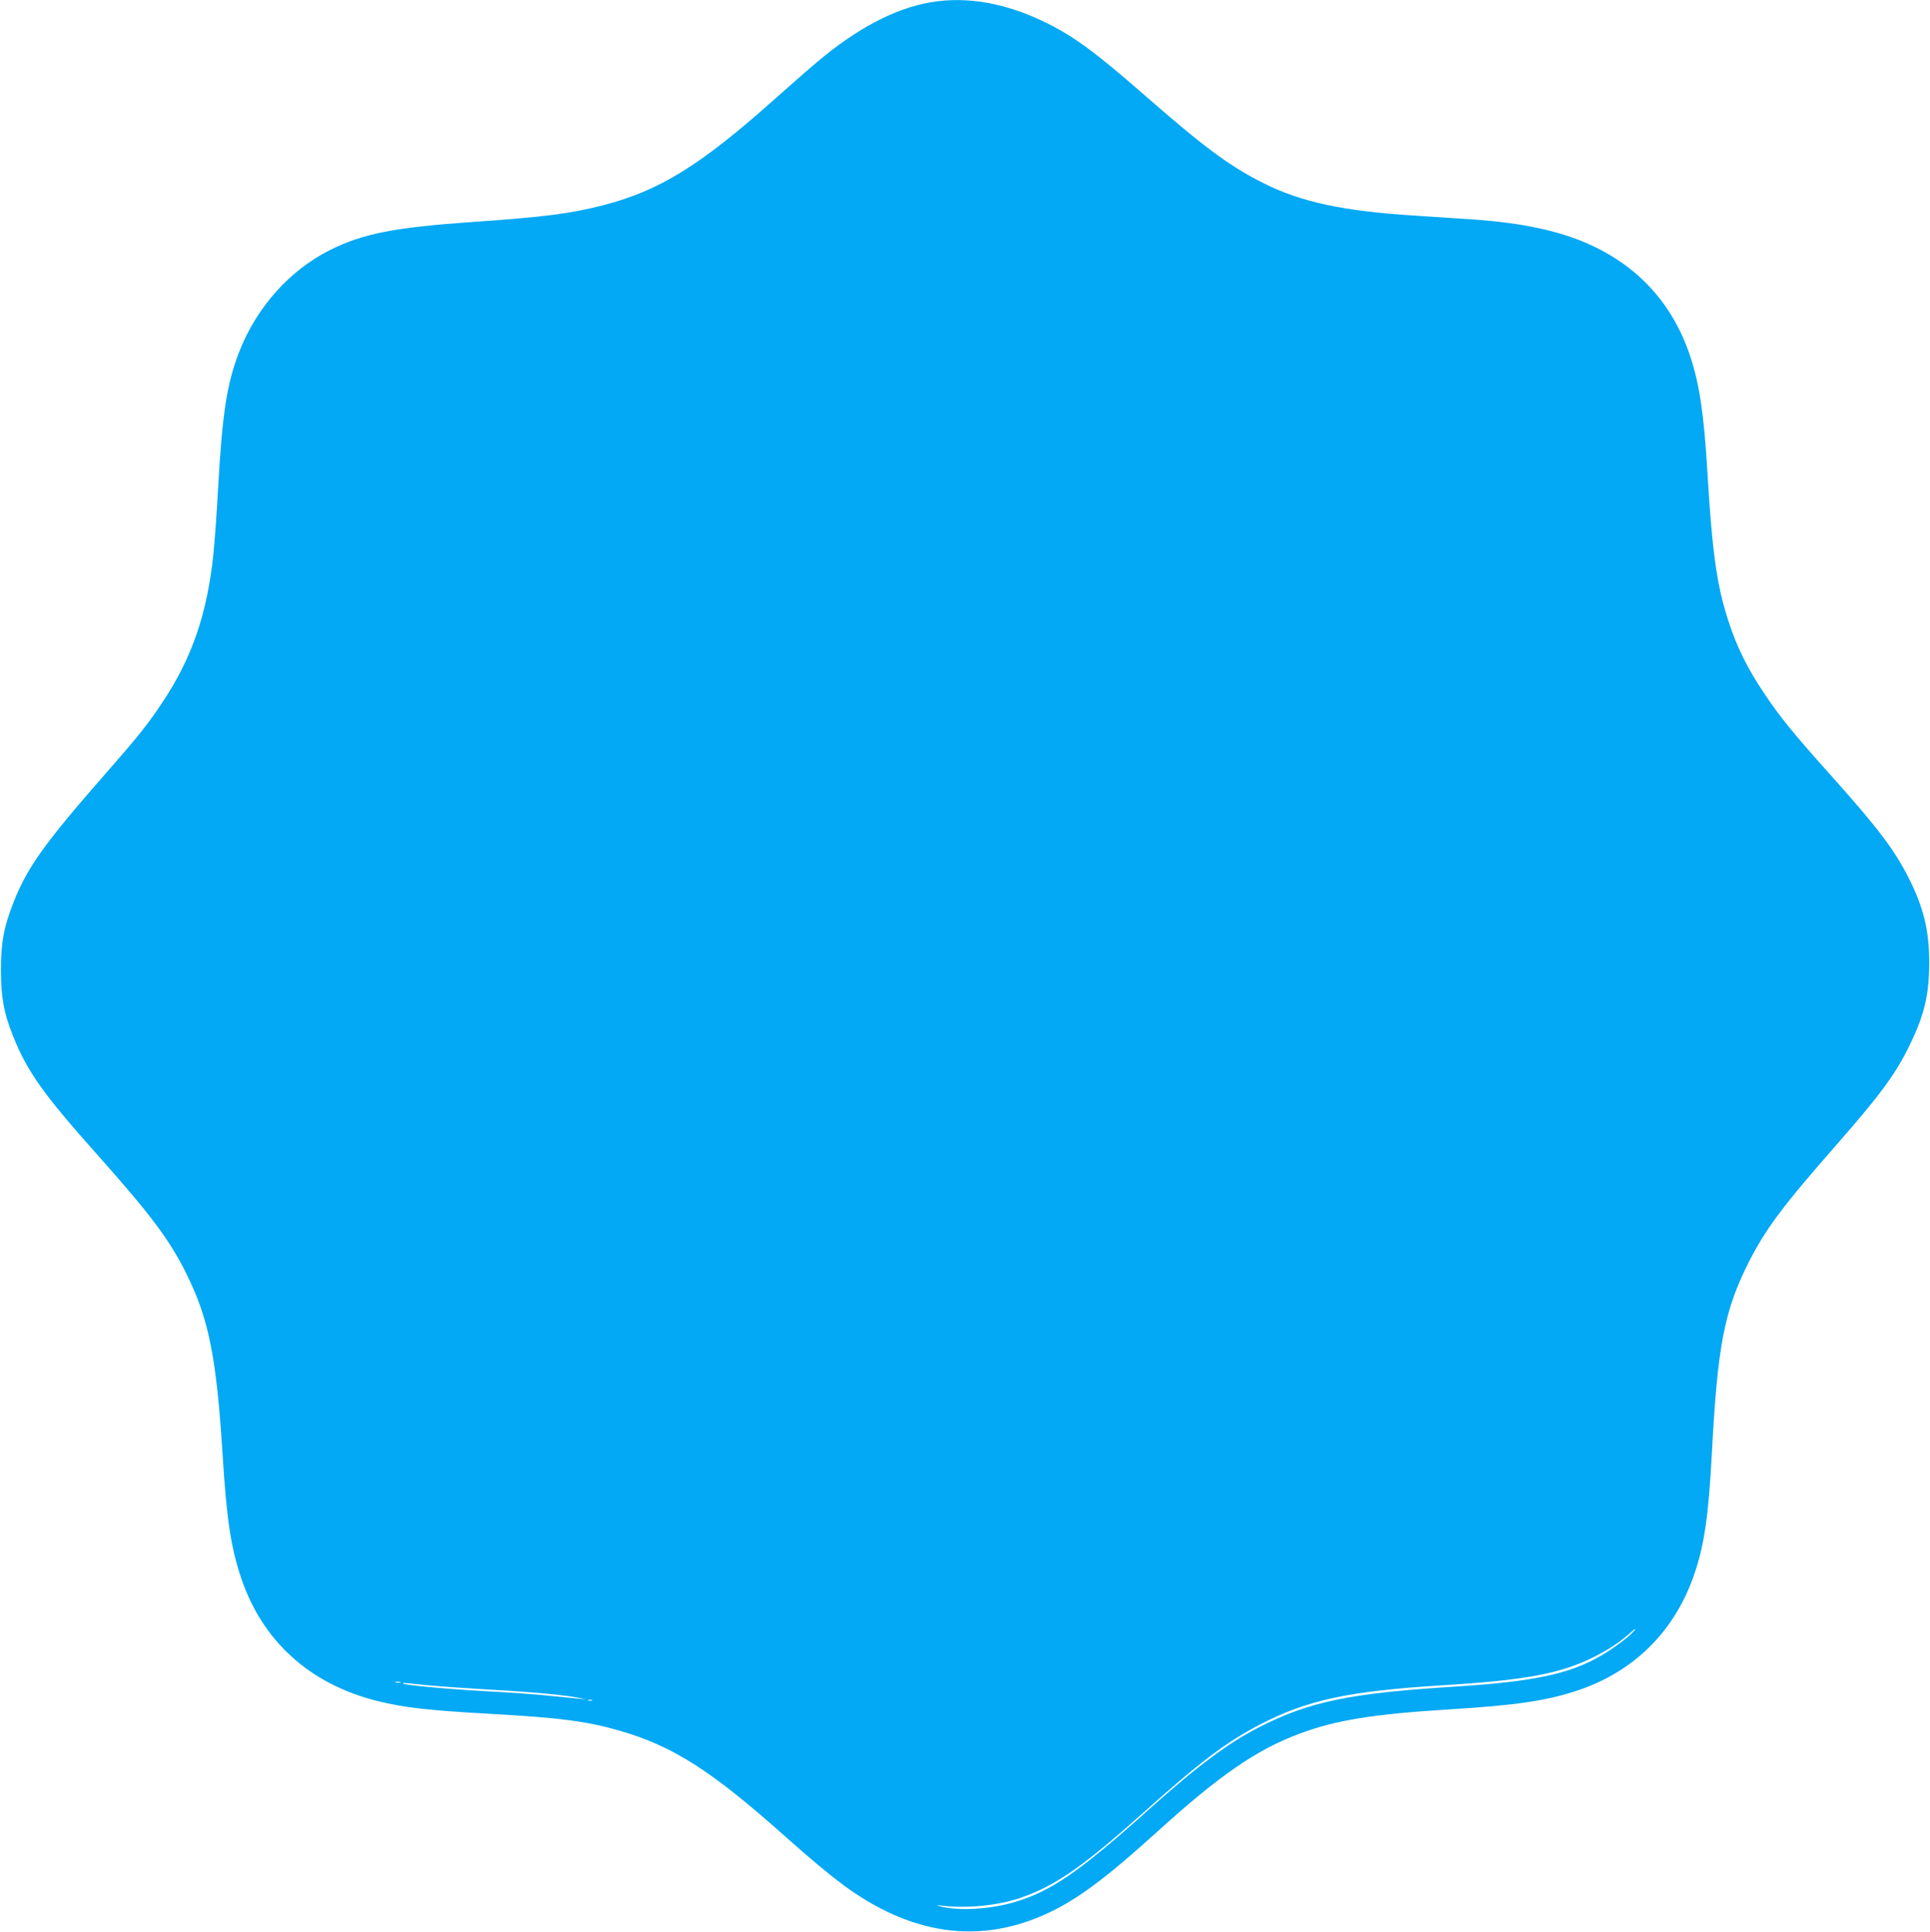 <?xml version="1.0" standalone="no"?>
<!DOCTYPE svg PUBLIC "-//W3C//DTD SVG 20010904//EN"
 "http://www.w3.org/TR/2001/REC-SVG-20010904/DTD/svg10.dtd">
<svg version="1.0" xmlns="http://www.w3.org/2000/svg"
 width="1279pt" height="1280pt" viewBox="0 0 1279 1280"
 preserveAspectRatio="xMidYMid meet">
<g transform="translate(0,1280) scale(0.1,-0.1)"
fill="#03a9f4" stroke="none">
<path d="M6168 12785 c-235 -40 -488 -172 -753 -396 -61 -51 -193 -167 -295
-258 -484 -430 -751 -595 -1124 -691 -214 -55 -391 -78 -856 -110 -522 -36
-737 -78 -952 -186 -268 -134 -485 -377 -601 -670 -83 -213 -114 -406 -142
-914 -8 -151 -22 -341 -30 -423 -41 -401 -142 -695 -339 -991 -98 -147 -157
-221 -376 -471 -405 -462 -521 -624 -611 -855 -64 -162 -83 -266 -83 -450 1
-179 19 -281 80 -433 93 -234 200 -385 555 -783 356 -400 482 -567 592 -789
151 -302 201 -554 242 -1200 26 -425 55 -616 121 -814 140 -422 455 -708 902
-820 176 -44 337 -63 752 -86 456 -25 639 -49 854 -111 355 -102 606 -262
1096 -698 176 -157 292 -253 390 -326 439 -323 880 -391 1317 -202 211 91 403
231 764 558 409 371 657 542 939 647 244 91 486 130 1000 162 434 27 627 55
830 120 389 126 665 401 793 790 63 190 90 379 112 795 37 702 82 935 241
1252 112 222 225 374 584 783 291 332 393 470 485 660 98 201 129 333 130 545
0 213 -36 362 -133 557 -97 192 -205 335 -510 676 -262 292 -348 399 -452 555
-111 166 -178 301 -235 475 -77 234 -108 453 -140 987 -23 389 -53 586 -115
773 -121 360 -364 616 -719 760 -199 80 -440 126 -763 146 -93 6 -243 16 -335
22 -481 30 -763 90 -1015 218 -221 111 -390 237 -778 576 -330 288 -469 391
-655 483 -264 131 -525 178 -767 137z m4651 -10801 c-35 -38 -133 -109 -208
-153 -211 -123 -451 -173 -976 -206 -688 -43 -958 -99 -1288 -267 -209 -107
-410 -257 -733 -546 -466 -418 -652 -545 -897 -616 -161 -47 -369 -58 -487
-26 -31 8 -29 9 15 4 164 -19 368 1 514 51 231 78 418 208 815 563 377 338
551 469 771 584 320 166 585 223 1225 263 546 34 774 77 995 188 90 45 171 98
230 151 47 42 58 46 24 10z m-8166 -331 c-7 -2 -21 -2 -30 0 -10 3 -4 5 12 5
17 0 24 -2 18 -5z m176 -18 c80 -8 272 -21 426 -30 275 -15 498 -36 586 -55
l44 -9 -45 4 c-25 2 -110 11 -190 19 -80 9 -273 23 -430 31 -257 14 -538 40
-549 51 -6 6 -3 6 158 -11z m1094 -102 c-7 -2 -19 -2 -25 0 -7 3 -2 5 12 5 14
0 19 -2 13 -5z"/>
</g>
</svg>
